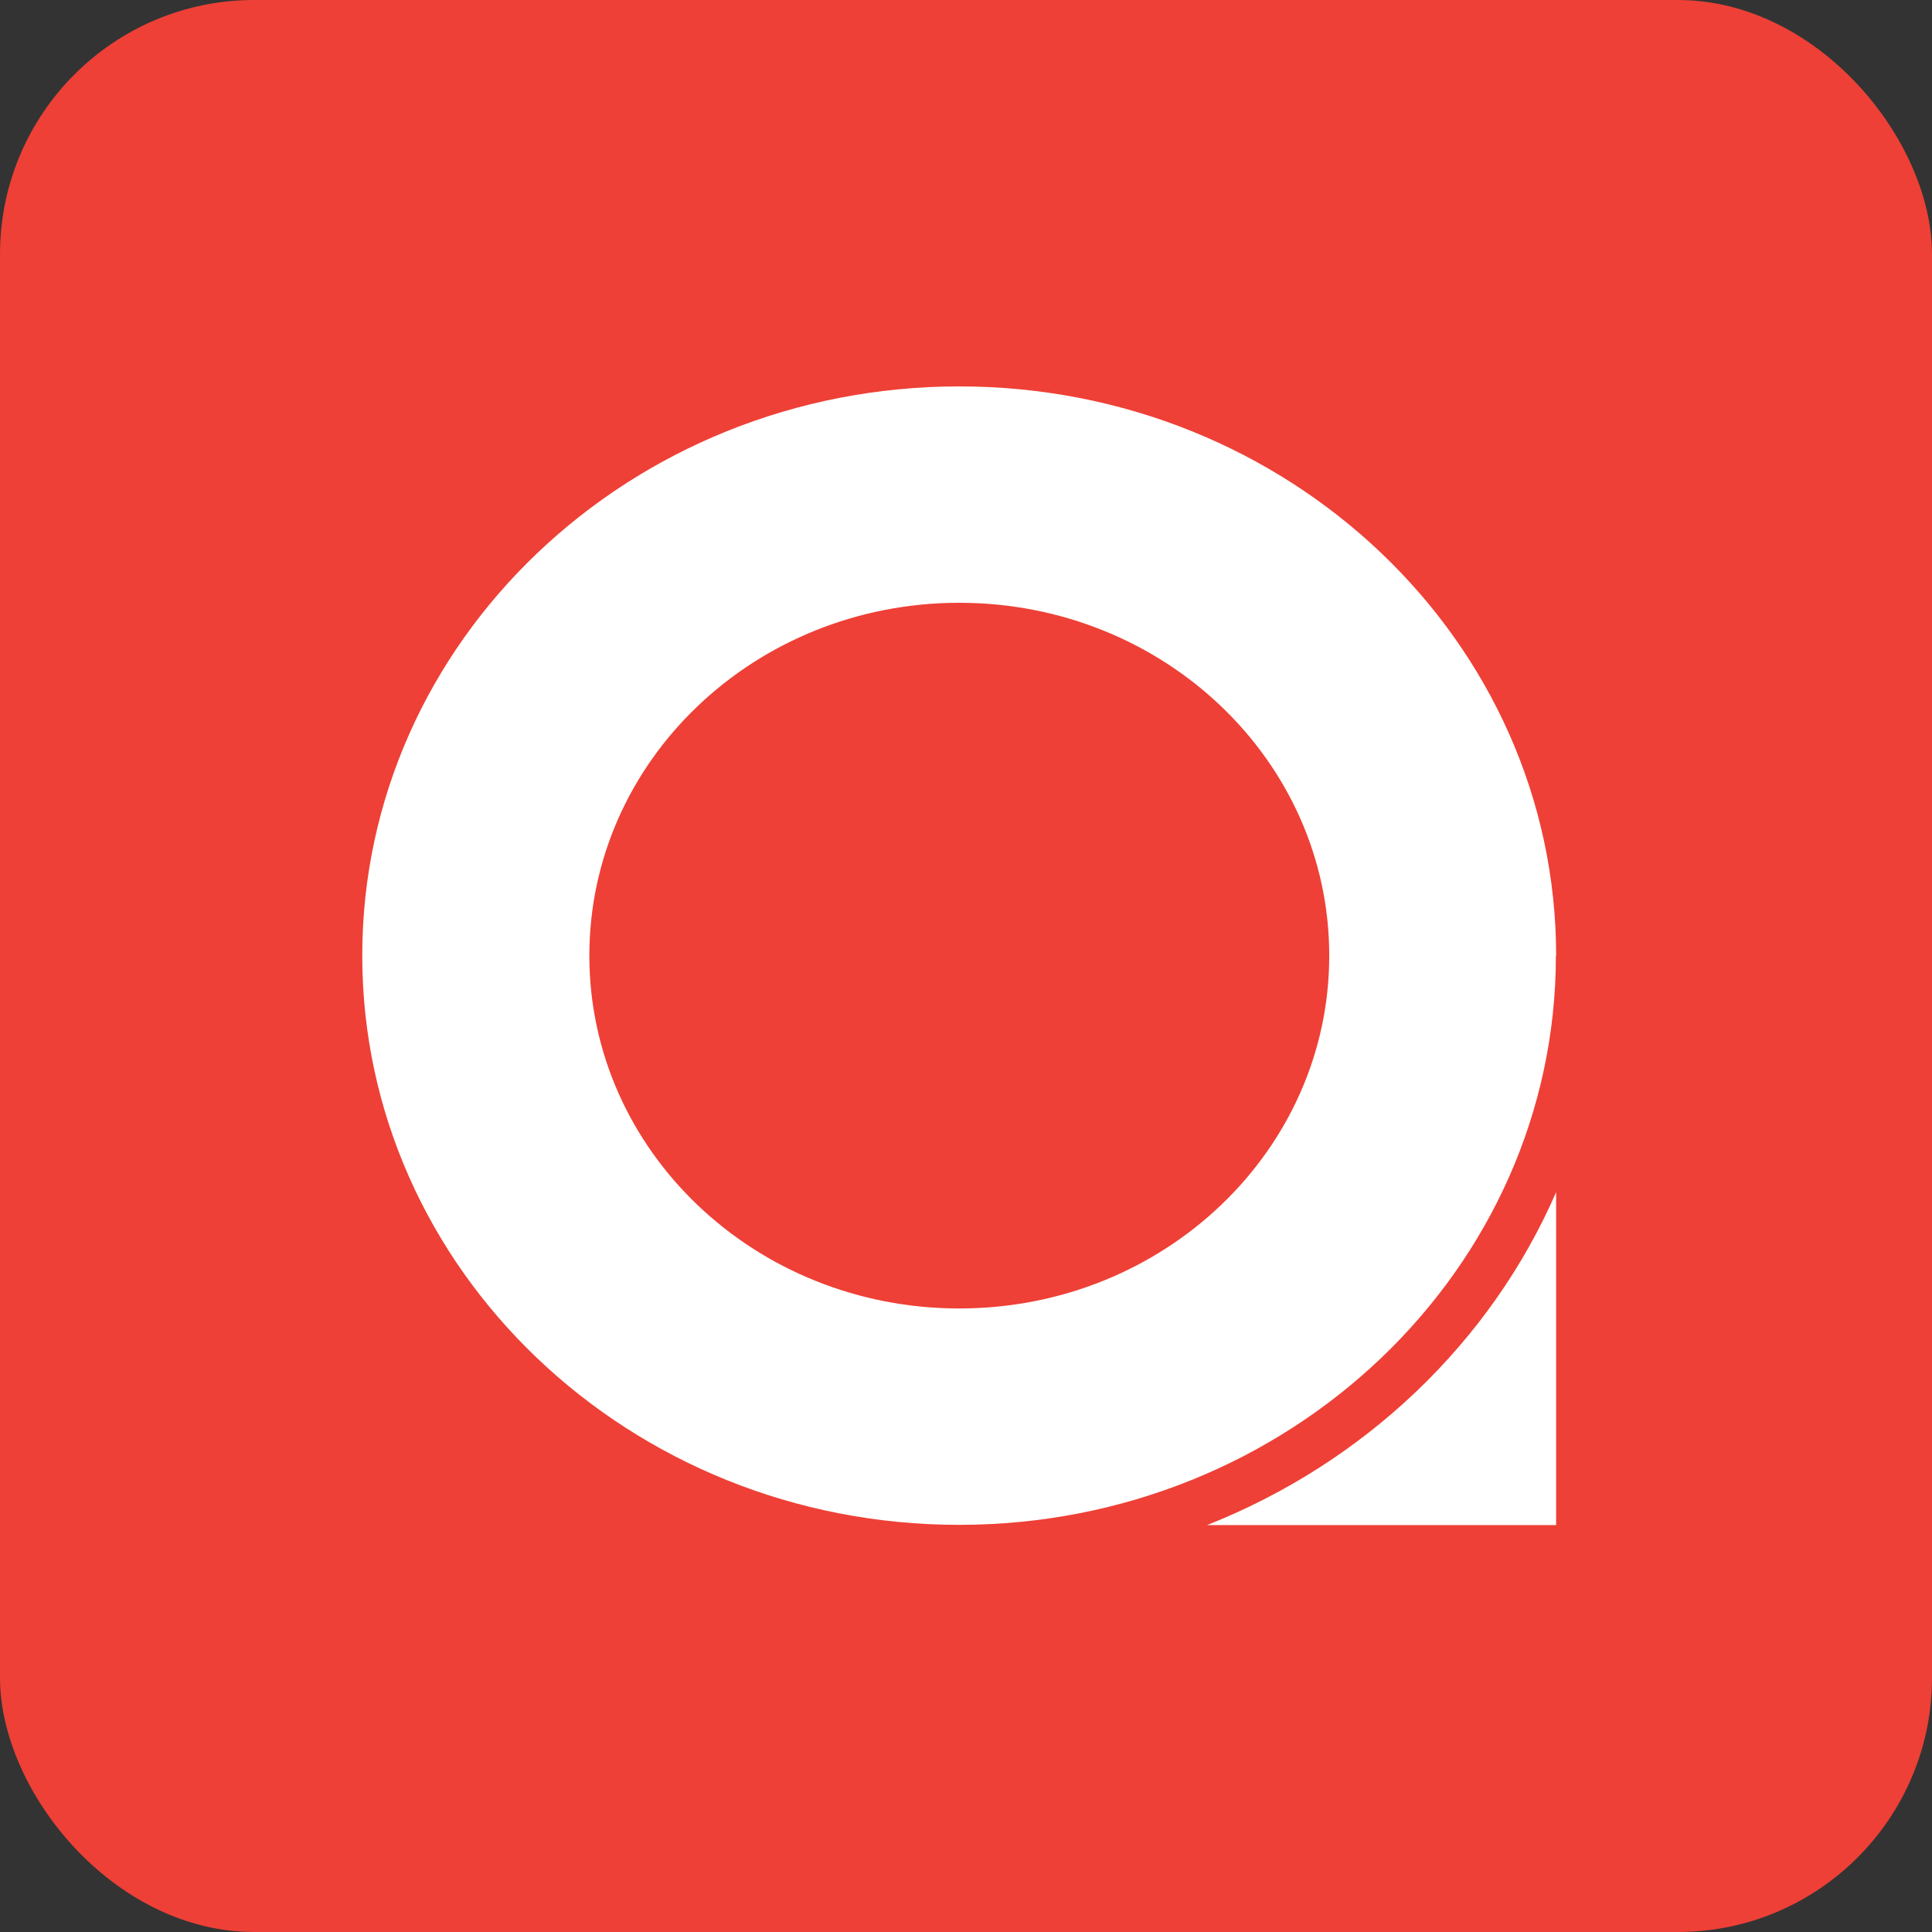 <?xml version="1.0" encoding="UTF-8"?>
<svg xmlns="http://www.w3.org/2000/svg" width="80" height="80" viewBox="0 0 80 80" fill="none">
  <rect x="0" y="0" width="80" height="80" fill="#333333" stroke="none"/>
  <rect width="80" height="80" rx="10.526" fill="#EE4036"></rect>
  <path d="M49.982 63.15H64.436V49.365C61.728 55.589 56.509 60.567 49.982 63.15Z" fill="white"></path>
  <path d="M64.436 39.571C64.436 26.548 53.367 16 39.722 16C26.078 16 15 26.557 15 39.571C15 52.585 26.068 63.141 39.713 63.141C53.358 63.141 64.426 52.585 64.426 39.571H64.436ZM39.722 54.181C31.259 54.181 24.404 47.643 24.404 39.571C24.404 31.498 31.259 24.96 39.722 24.96C48.186 24.96 55.041 31.498 55.041 39.571C55.041 47.643 48.186 54.181 39.722 54.181Z" fill="white"></path>
</svg>
